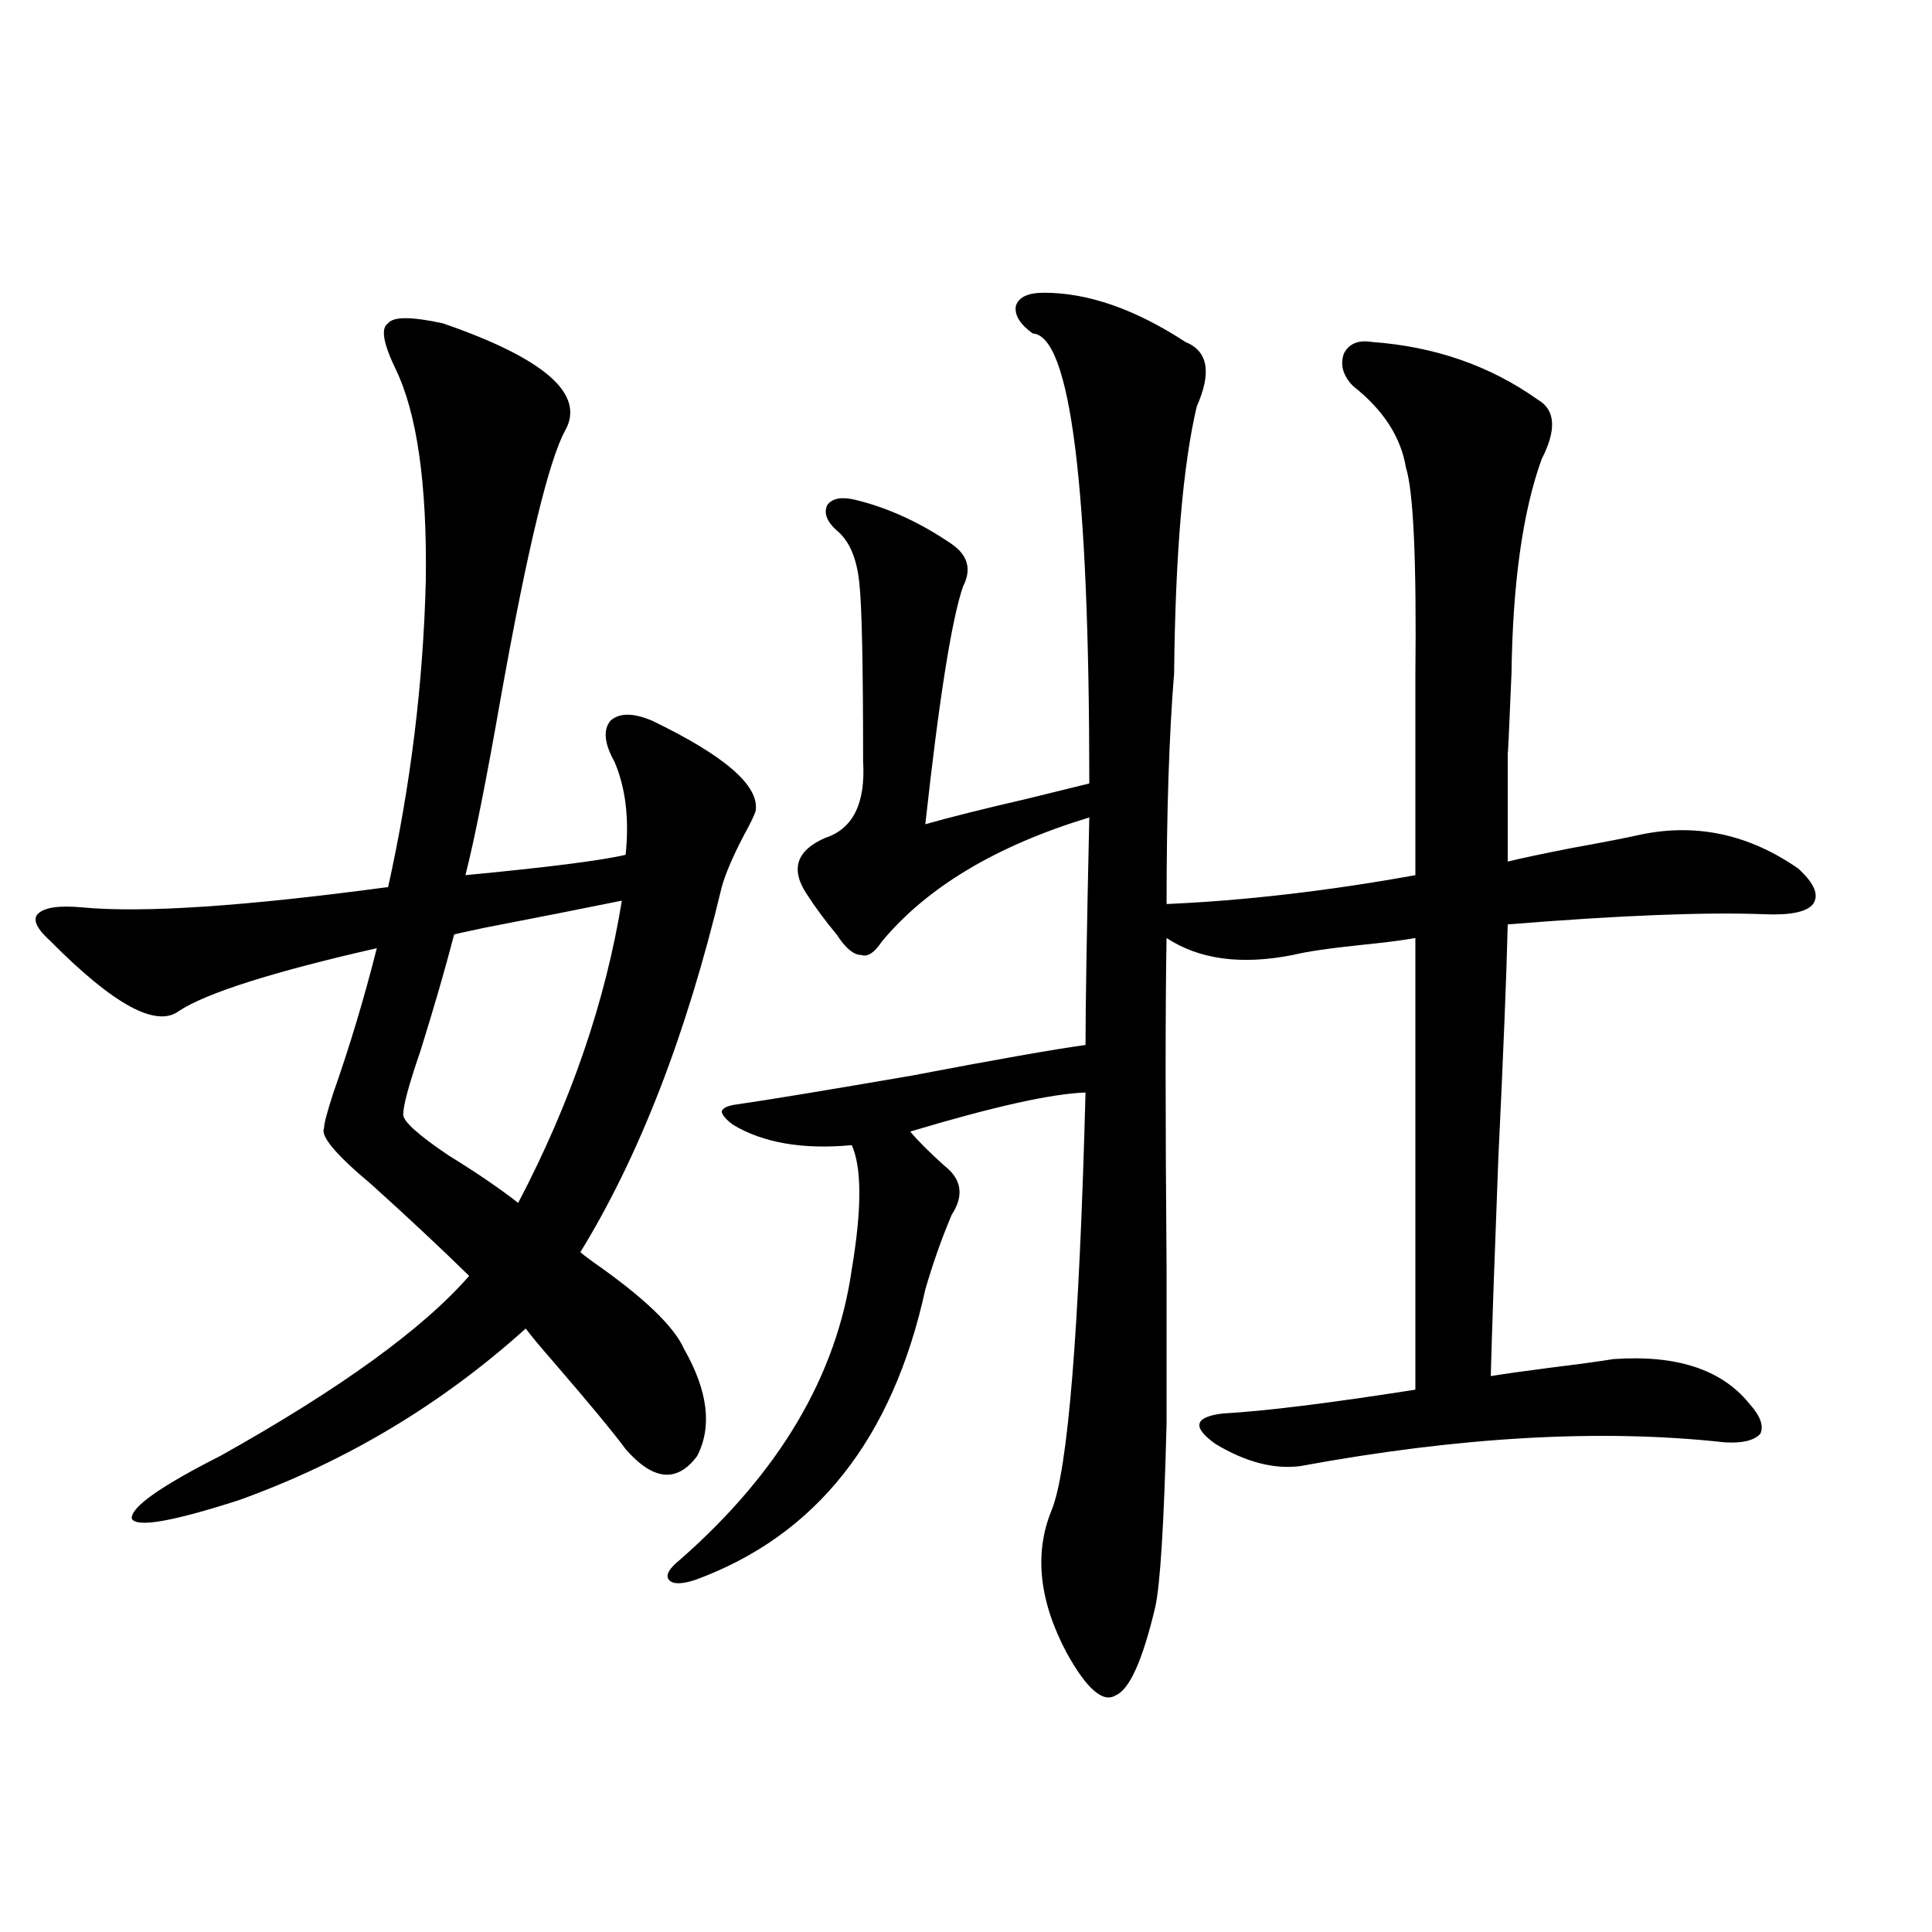 <?xml version="1.0" encoding="utf-8"?>
<!-- Generator: Adobe Illustrator 16.0.0, SVG Export Plug-In . SVG Version: 6.00 Build 0)  -->
<!DOCTYPE svg PUBLIC "-//W3C//DTD SVG 1.1//EN" "http://www.w3.org/Graphics/SVG/1.1/DTD/svg11.dtd">
<svg version="1.1" id="图层_1" xmlns="http://www.w3.org/2000/svg" xmlns:xlink="http://www.w3.org/1999/xlink" x="0px" y="0px"
	 width="1000px" height="1000px" viewBox="0 0 1000 1000" enable-background="new 0 0 1000 1000" xml:space="preserve">
<path d="M229.189,167.34c52.682,18.168,73.81,36.625,63.413,55.371c-8.46,15.243-19.512,60.946-33.17,137.109
	c-7.805,44.536-13.993,75.586-18.536,93.164c42.926-4.093,70.563-7.608,82.925-10.547c1.951-18.745,0-34.854-5.854-48.34
	c-5.213-9.366-5.854-16.397-1.951-21.094c4.543-4.093,11.707-4.093,21.463,0c37.713,18.169,55.608,33.7,53.657,46.582
	c-0.655,2.349-2.606,6.454-5.854,12.305c-5.854,11.138-9.756,20.215-11.707,27.246c-18.216,76.177-42.605,139.169-73.169,188.965
	c1.296,1.181,3.567,2.938,6.829,5.273c26.006,18.169,41.615,33.11,46.828,44.824c12.348,21.685,14.634,40.142,6.829,55.371
	c-10.411,14.063-22.773,12.896-37.072-3.516c-6.509-8.789-18.871-23.73-37.072-44.824c-7.164-8.198-12.042-14.063-14.634-17.578
	c-43.581,39.263-93.016,68.856-148.289,88.77c-34.48,11.138-53.017,14.364-55.608,9.668c-0.655-5.851,14.634-16.699,45.853-32.52
	c61.782-34.565,104.708-65.616,128.777-93.164c-14.969-14.64-31.874-30.46-50.73-47.461c-18.216-15.229-26.341-24.897-24.39-29.004
	c0-2.335,1.616-8.487,4.878-18.457c8.445-24.019,15.93-48.917,22.438-74.707c-53.992,12.305-88.138,23.153-102.437,32.52
	c-11.707,8.789-33.825-3.214-66.34-36.035c-7.164-6.44-9.436-11.124-6.829-14.063c3.247-3.516,11.052-4.683,23.414-3.516
	c31.219,2.938,83.9-0.577,158.045-10.547c11.707-52.734,18.201-105.757,19.512-159.082c0.641-49.796-4.558-86.133-15.609-108.984
	c-6.509-13.473-7.805-21.383-3.902-23.73C203.489,163.824,212.925,163.824,229.189,167.34z M321.87,466.168
	c-20.167,4.106-43.901,8.789-71.218,14.063c-11.066,2.349-16.265,3.516-15.609,3.516c-4.558,17.578-10.411,37.793-17.561,60.645
	c-5.854,17.001-8.78,27.837-8.78,32.52c0,3.516,7.805,10.547,23.414,21.094c14.299,8.789,26.341,17.001,36.097,24.609
	C295.529,570.47,313.41,518.325,321.87,466.168z M673.081,758.844c-13.658,1.758-28.292-2.046-43.901-11.426
	c-12.362-8.789-11.066-14.063,3.902-15.82c21.463-1.167,54.633-5.273,99.51-12.305V485.504c-6.509,1.181-15.609,2.349-27.316,3.516
	c-16.92,1.758-28.947,3.516-36.097,5.273c-26.676,5.273-48.459,2.349-65.364-8.789c-0.655,35.156-0.655,91.997,0,170.508
	c0,36.914,0,63.872,0,80.859c-1.311,51.567-3.262,83.208-5.854,94.922c-6.509,27.534-13.338,42.765-20.487,45.703
	c-6.509,4.093-14.969-3.228-25.365-21.973c-14.313-26.958-16.92-51.554-7.805-73.828c8.445-20.503,14.299-92.573,17.561-216.211
	c-17.561,0.591-47.804,7.333-90.729,20.215c3.902,4.696,9.756,10.547,17.561,17.578c9.101,7.031,10.396,15.532,3.902,25.488
	c-5.213,12.305-9.756,25.2-13.658,38.672c-16.92,77.344-56.584,127.441-119.021,150.293c-7.164,2.349-11.707,2.349-13.658,0
	c-1.951-2.335,0-5.851,5.854-10.547c51.371-45.112,80.974-95.21,88.778-150.293c5.198-31.05,5.198-52.433,0-64.16
	c-25.365,2.349-45.853-1.167-61.462-10.547c-3.902-2.925-5.854-5.273-5.854-7.031c0.641-1.758,3.247-2.925,7.805-3.516
	c16.25-2.335,46.493-7.319,90.729-14.941c42.926-8.198,72.834-13.472,89.754-15.82c0-19.913,0.641-59.175,1.951-117.773
	c-48.139,14.653-83.9,36.035-107.314,64.16c-3.902,5.864-7.484,8.212-10.731,7.031c-3.902,0-8.14-3.516-12.683-10.547
	c-5.854-7.031-11.066-14.063-15.609-21.094c-8.46-12.882-5.213-22.55,9.756-29.004c14.299-4.683,20.808-17.866,19.512-39.551
	c0-49.796-0.655-80.558-1.951-92.285c-1.311-12.882-5.213-21.973-11.707-27.246c-5.213-4.683-6.829-9.078-4.878-13.184
	c2.592-3.516,7.47-4.395,14.634-2.637c16.905,4.105,33.49,11.728,49.755,22.852c8.445,5.864,10.396,13.184,5.854,21.973
	c-5.854,17.001-12.362,58.008-19.512,123.047c12.348-3.516,29.908-7.91,52.682-13.184c14.299-3.516,25.03-6.152,32.194-7.91
	c0-154.098-9.756-231.729-29.268-232.91c-6.509-4.684-9.436-9.366-8.78-14.063c1.296-4.684,6.174-7.031,14.634-7.031
	c22.759,0,47.148,8.5,73.169,25.488c11.707,4.696,13.658,15.82,5.854,33.398c-7.164,30.473-11.066,76.465-11.707,137.988
	c-2.606,32.231-3.902,72.07-3.902,119.531c40.319-1.758,83.245-6.729,128.777-14.941V350.152
	c0.641-59.766-0.976-95.801-4.878-108.105c-2.606-15.82-11.707-29.883-27.316-42.188c-5.213-5.273-6.829-10.836-4.878-16.699
	c2.592-5.273,7.47-7.32,14.634-6.152c32.515,2.348,61.127,12.305,85.852,29.883c9.101,5.273,9.756,15.531,1.951,30.762
	c-9.756,26.957-14.969,63.872-15.609,110.742c-1.311,31.641-1.951,45.126-1.951,40.43c0,7.622,0,15.532,0,23.73
	c0,7.622,0,18.759,0,33.398c7.149-1.758,18.201-4.093,33.17-7.031c16.25-2.925,28.292-5.273,36.097-7.031
	c28.612-5.851,55.608,0,80.974,17.578c8.445,7.622,11.052,13.774,7.805,18.457c-3.262,4.106-11.707,5.864-25.365,5.273
	c-30.578-1.167-74.8,0.591-132.68,5.273c-0.655,26.958-2.286,67.388-4.878,121.289c-1.951,50.977-3.262,88.481-3.902,112.5
	c7.149-1.167,17.561-2.637,31.219-4.395c14.299-1.758,25.03-3.214,32.194-4.395c32.515-2.335,55.929,5.273,70.242,22.852
	c5.854,6.454,7.805,11.728,5.854,15.82c-3.262,3.516-9.436,4.985-18.536,4.395C828.84,739.508,755.671,743.614,673.081,758.844z"/>
</svg>
